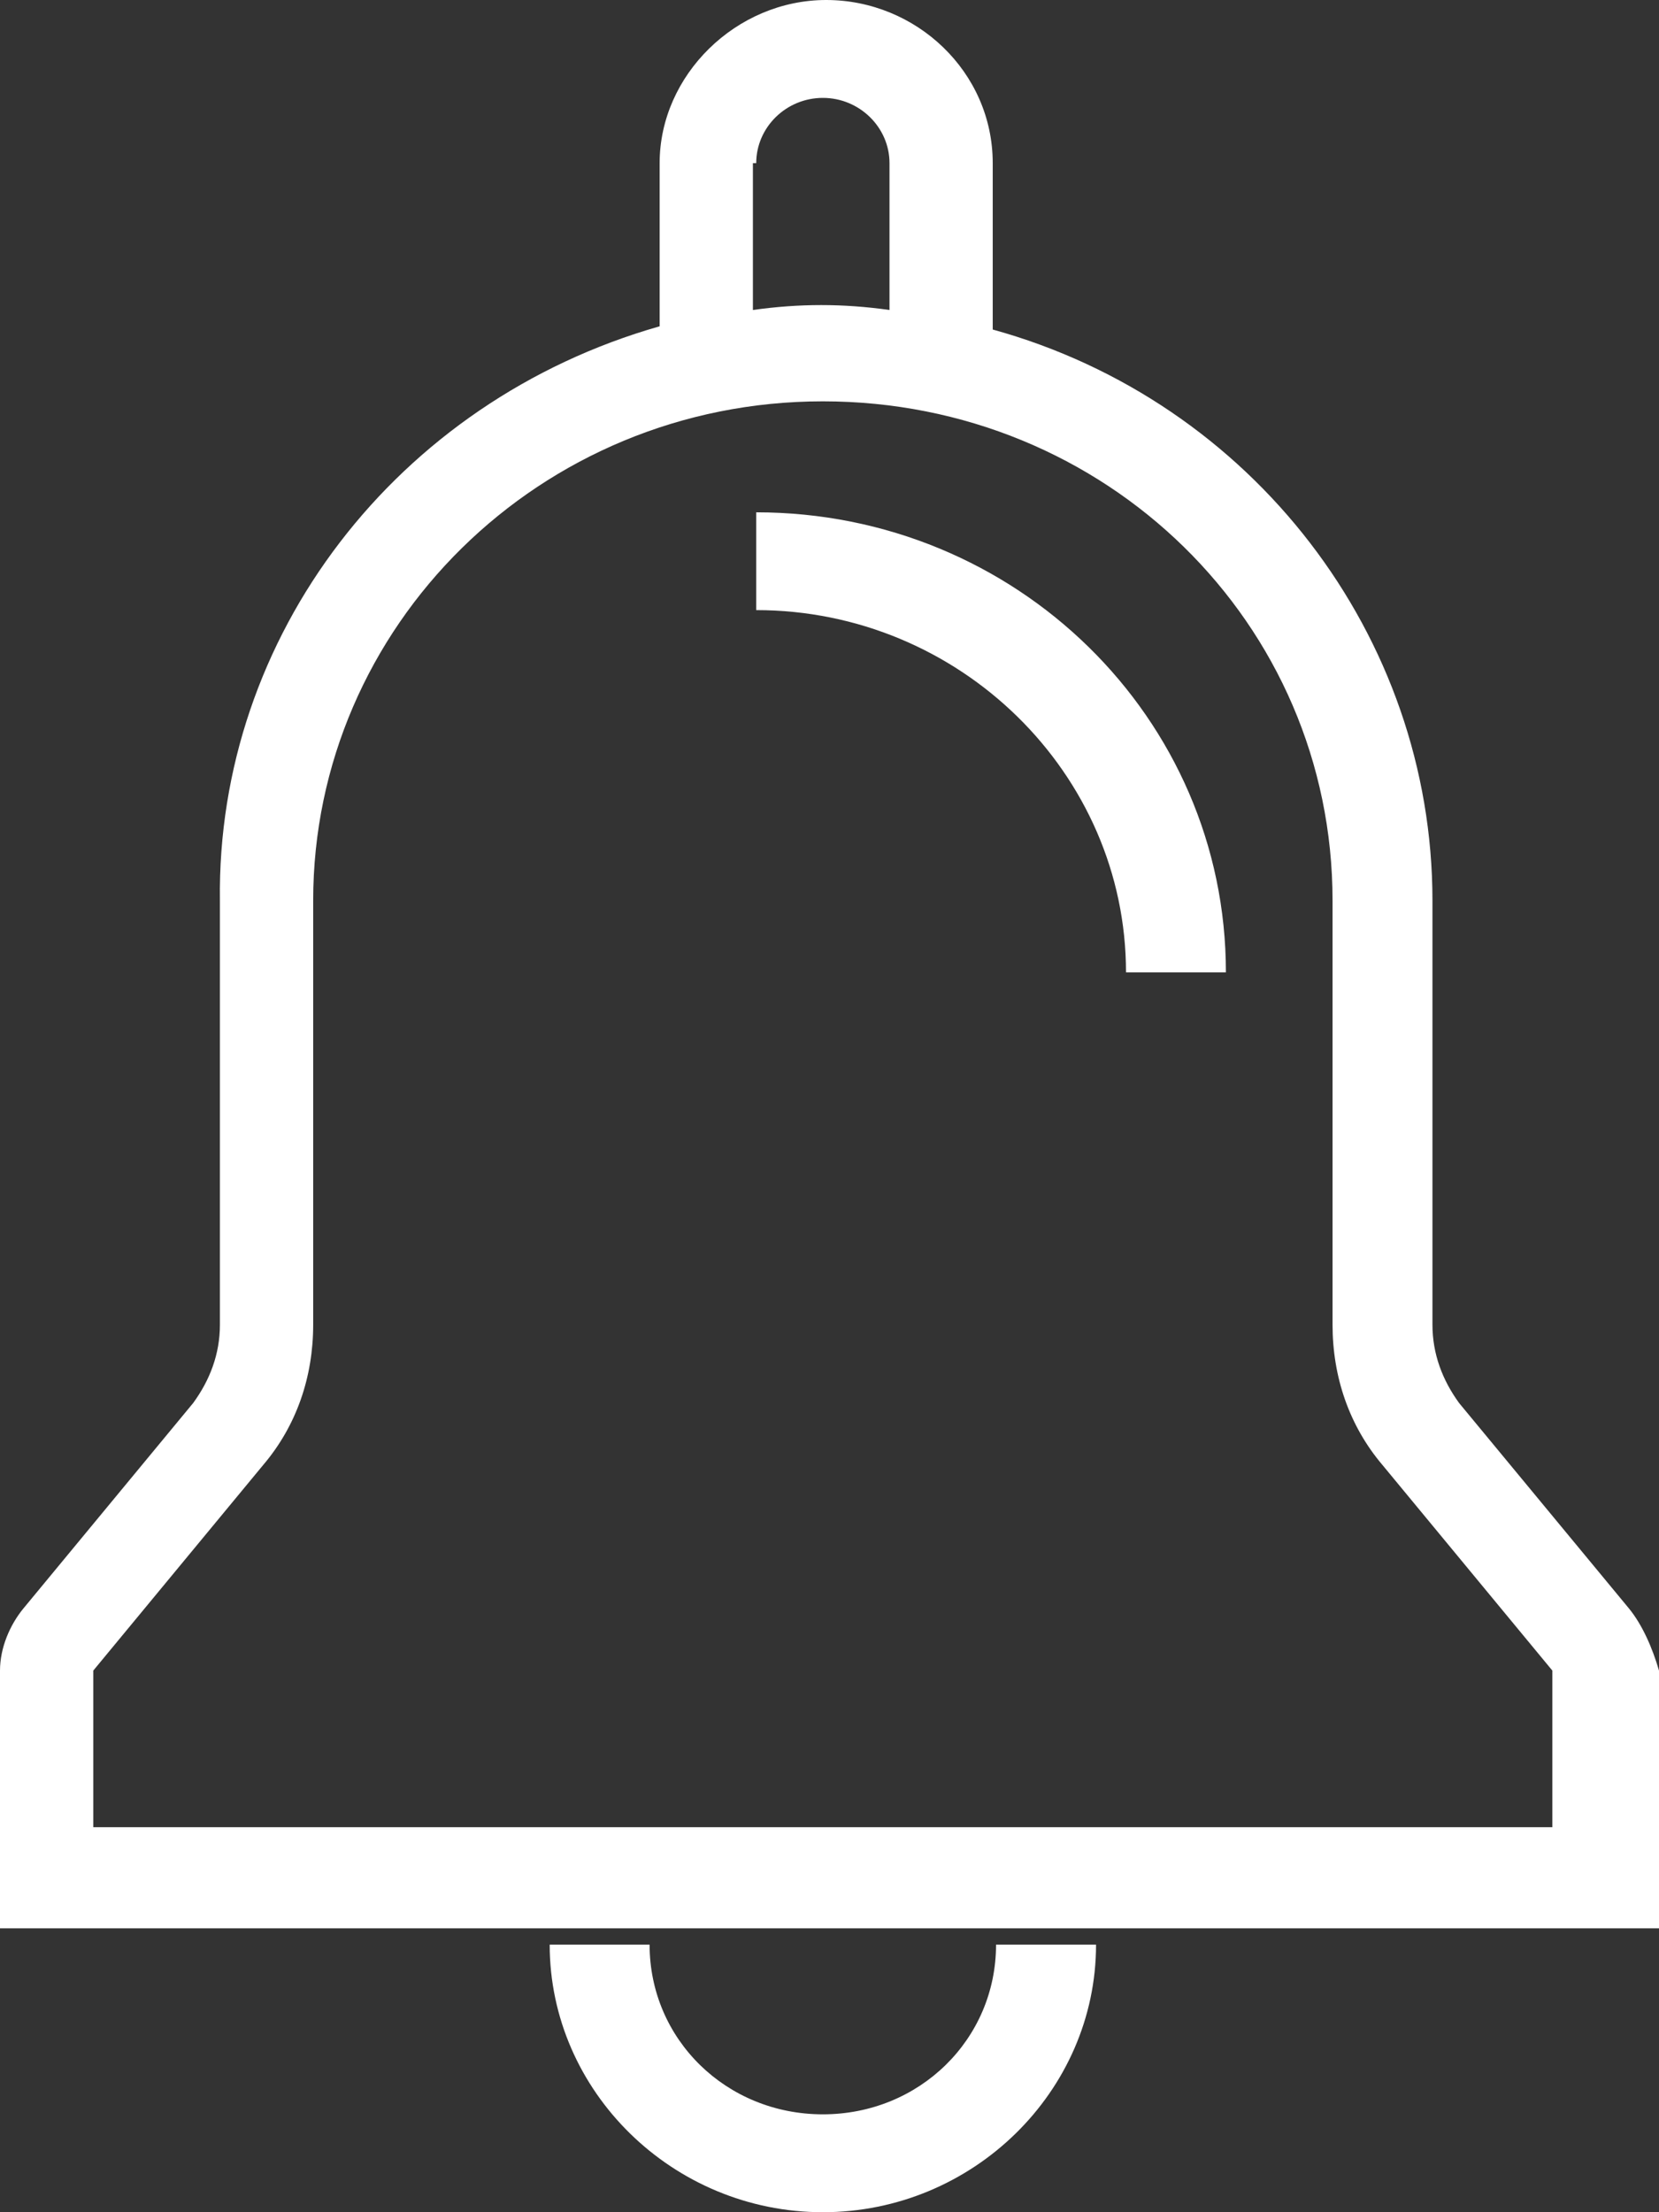 <?xml version="1.0" encoding="UTF-8"?>
<svg width="18px" height="24px" viewBox="0 0 18 24" version="1.1" xmlns="http://www.w3.org/2000/svg" xmlns:xlink="http://www.w3.org/1999/xlink">
    <rect x="0" y="0" width="18" height="24" fill="#333333" stroke="none"/>
    <!-- Generator: sketchtool 53.2 (72643) - https://sketchapp.com -->
    <title>A75A30AC-2FEC-483B-AA06-C89D97640B70</title>
    <desc>Created with sketchtool.</desc>
    <g id="Page-1" stroke="none" stroke-width="1" fill="none" fill-rule="evenodd">
        <g id="Testimonials" transform="translate(-983, -29)" fill="#FFFFFF" fill-rule="nonzero">
            <path d="M1000.675,46.451 C1000.819,46.628 1000.928,46.876 1001,47.124 L1001,49.92 L983,49.92 L983,47.124 C983,46.876 983.108,46.628 983.253,46.451 L985.096,44.221 C985.277,43.973 985.386,43.69 985.386,43.372 L985.386,38.77 C985.349,35.903 987.301,33.354 990.157,32.54 L990.157,30.77 C990.157,29.814 990.988,29 991.964,29 C992.94,29 993.771,29.779 993.771,30.77 L993.771,32.575 C996.59,33.354 998.542,35.903 998.542,38.77 L998.542,43.372 C998.542,43.69 998.651,43.973 998.831,44.221 L1000.675,46.451 Z M991.205,30.77 L991.169,30.77 L991.169,32.363 C991.675,32.292 992.145,32.292 992.651,32.363 L992.651,30.77 C992.651,30.381 992.325,30.062 991.928,30.062 C991.53,30.062 991.205,30.381 991.205,30.77 Z M999.843,48.823 L999.843,47.124 L998,44.894 C997.639,44.469 997.458,43.938 997.458,43.372 L997.458,38.77 C997.458,35.761 995,33.354 991.928,33.354 C988.855,33.354 986.398,35.796 986.398,38.77 L986.398,43.372 C986.398,43.938 986.217,44.469 985.855,44.894 L984.012,47.124 L984.012,48.823 L999.843,48.823 Z M991.205,34.558 C994.024,34.558 996.301,36.788 996.301,39.549 L995.217,39.549 C995.217,37.389 993.41,35.619 991.205,35.619 L991.205,34.558 Z M991.928,51.938 C992.976,51.938 993.807,51.124 993.807,50.097 L994.892,50.097 C994.892,51.69 993.554,53 991.928,53 C990.301,53 988.964,51.69 988.964,50.097 L990.048,50.097 C990.048,51.124 990.88,51.938 991.928,51.938 Z" id="ic-notifications"></path>
        </g>
    </g>
</svg>